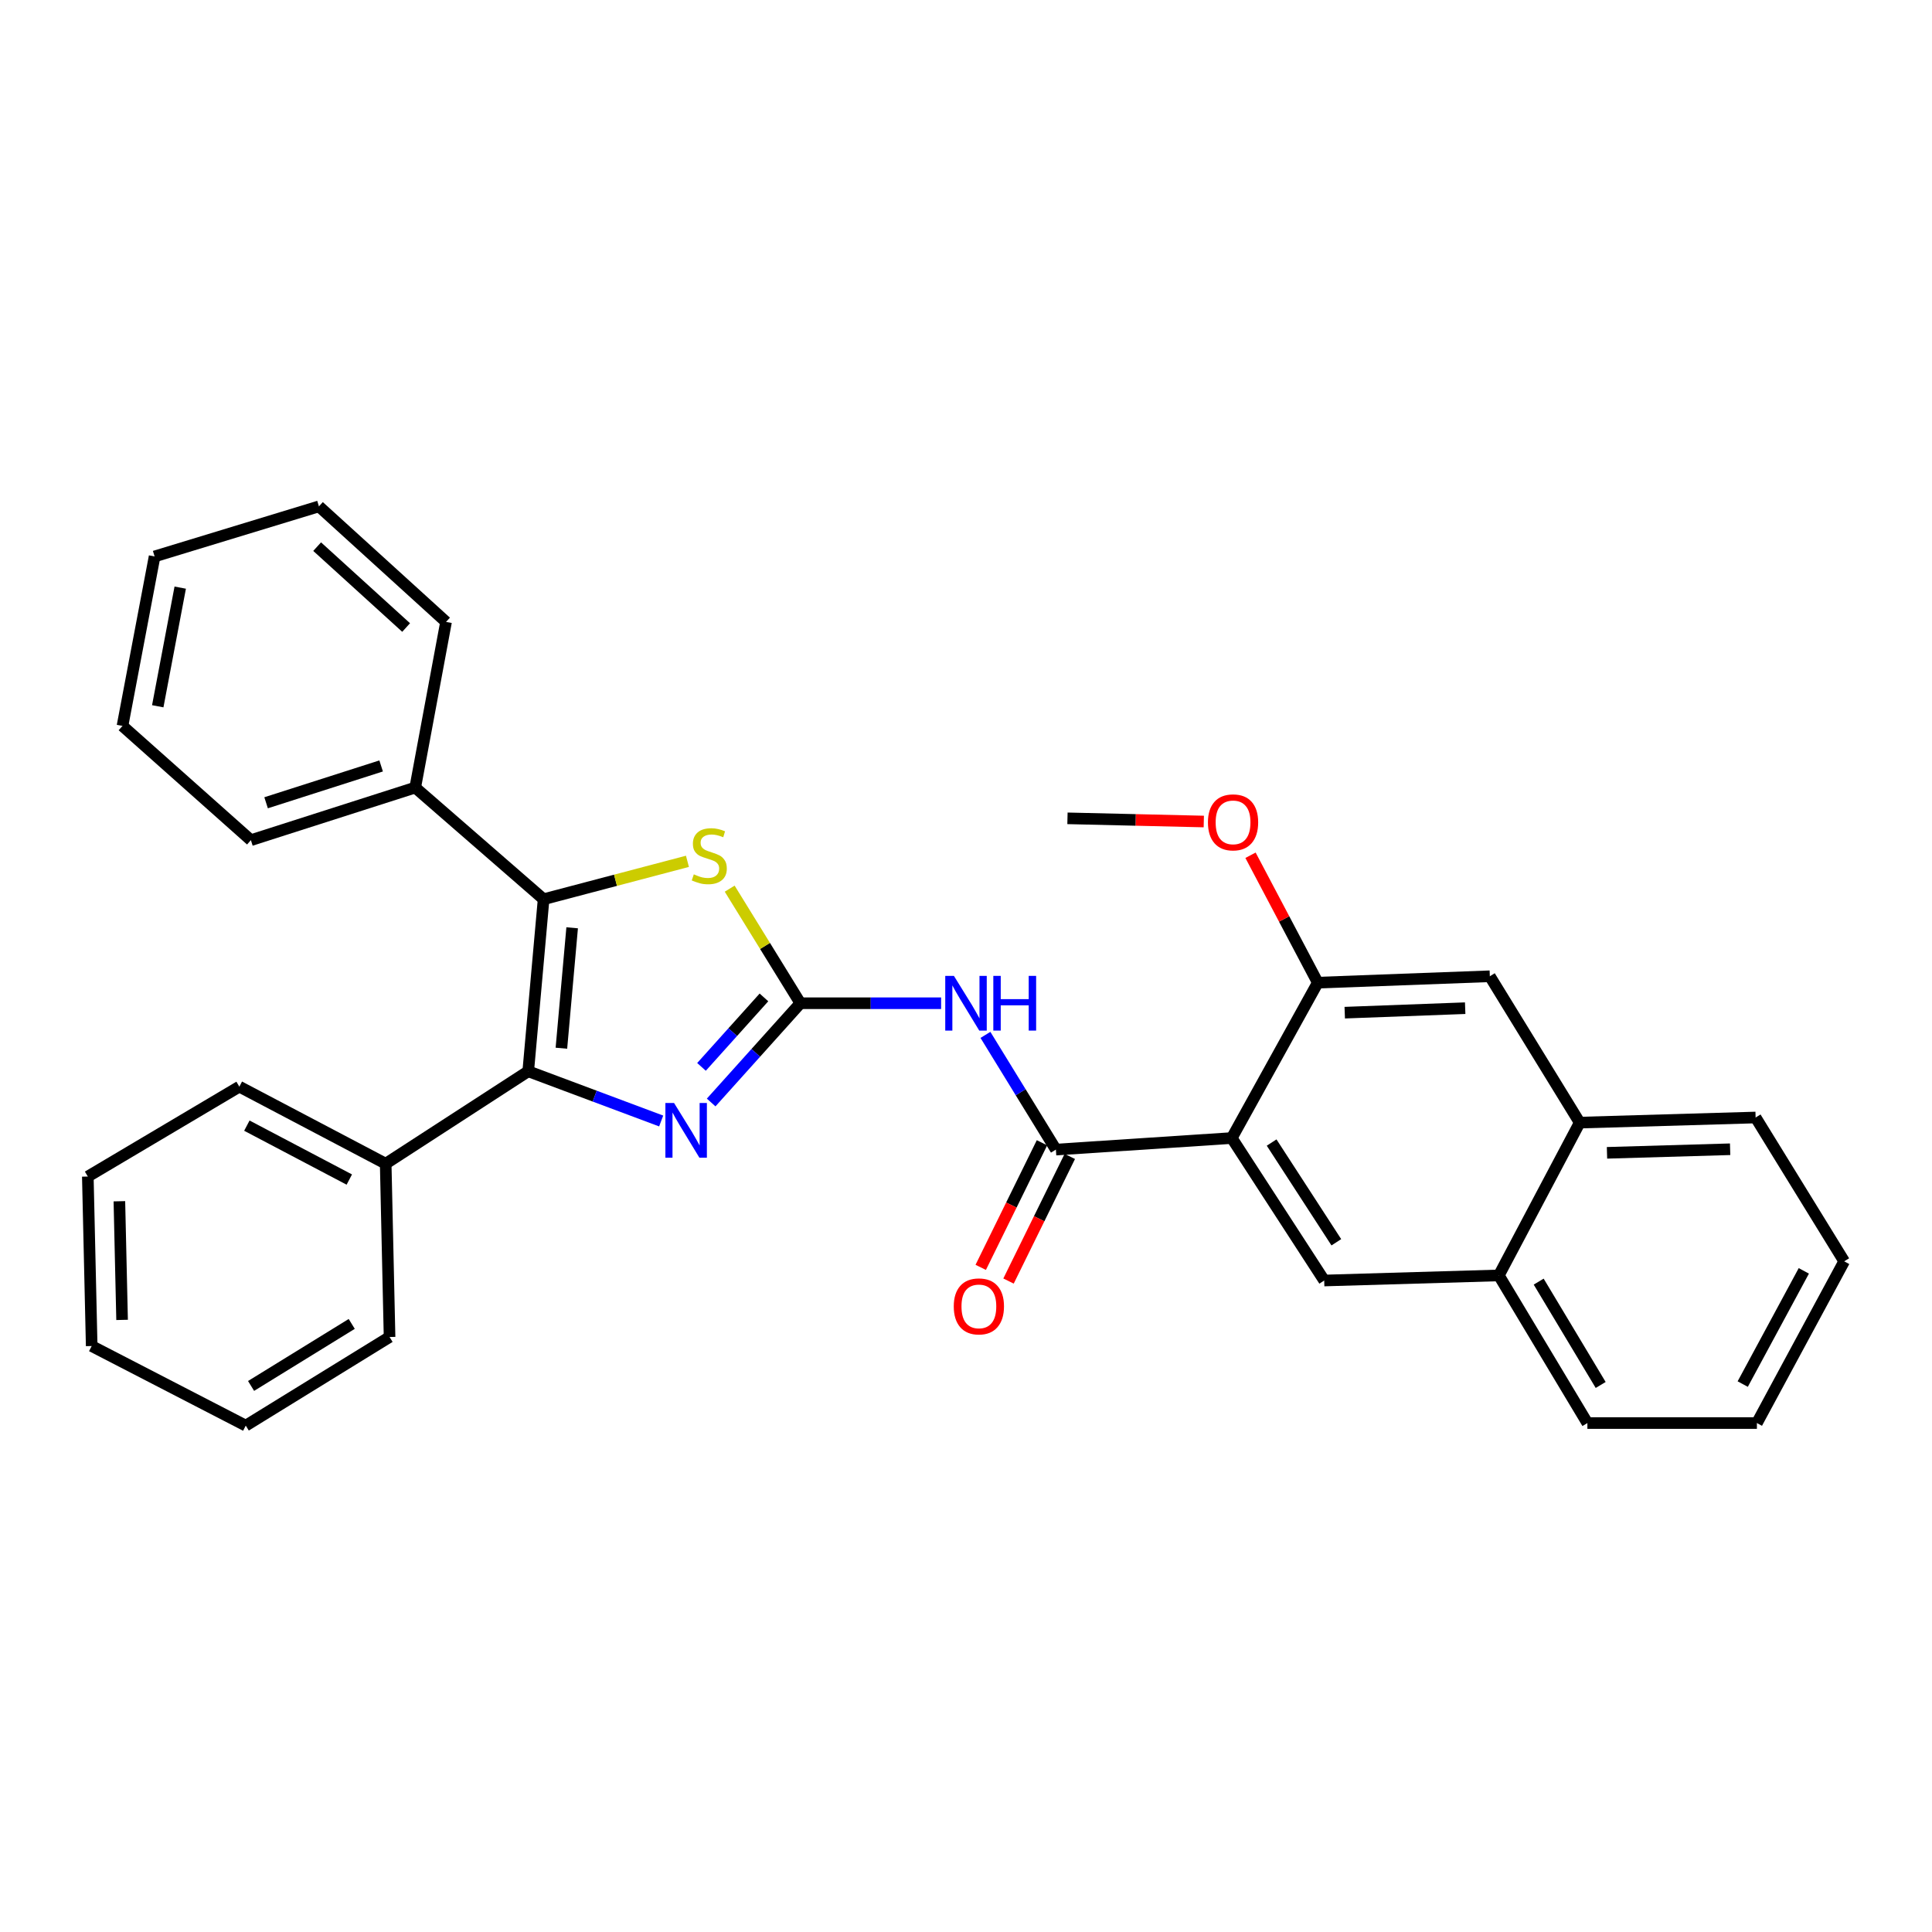 <?xml version='1.0' encoding='iso-8859-1'?>
<svg version='1.1' baseProfile='full'
              xmlns='http://www.w3.org/2000/svg'
                      xmlns:rdkit='http://www.rdkit.org/xml'
                      xmlns:xlink='http://www.w3.org/1999/xlink'
                  xml:space='preserve'
width='1000px' height='1000px' viewBox='0 0 1000 1000'>
<!-- END OF HEADER -->
<rect style='opacity:1.0;fill:#FFFFFF;stroke:none' width='1000' height='1000' x='0' y='0'> </rect>
<path class='bond-2' d='M 414.273,519.273 L 391.184,544.961' style='fill:none;fill-rule:evenodd;stroke:#000000;stroke-width:6px;stroke-linecap:butt;stroke-linejoin:miter;stroke-opacity:1' />
<path class='bond-2' d='M 391.184,544.961 L 368.095,570.649' style='fill:none;fill-rule:evenodd;stroke:#0000FF;stroke-width:6px;stroke-linecap:butt;stroke-linejoin:miter;stroke-opacity:1' />
<path class='bond-2' d='M 395.418,516.258 L 379.256,534.24' style='fill:none;fill-rule:evenodd;stroke:#000000;stroke-width:6px;stroke-linecap:butt;stroke-linejoin:miter;stroke-opacity:1' />
<path class='bond-2' d='M 379.256,534.24 L 363.093,552.221' style='fill:none;fill-rule:evenodd;stroke:#0000FF;stroke-width:6px;stroke-linecap:butt;stroke-linejoin:miter;stroke-opacity:1' />
<path class='bond-5' d='M 414.273,519.273 L 450.695,519.273' style='fill:none;fill-rule:evenodd;stroke:#000000;stroke-width:6px;stroke-linecap:butt;stroke-linejoin:miter;stroke-opacity:1' />
<path class='bond-5' d='M 450.695,519.273 L 487.117,519.273' style='fill:none;fill-rule:evenodd;stroke:#0000FF;stroke-width:6px;stroke-linecap:butt;stroke-linejoin:miter;stroke-opacity:1' />
<path class='bond-6' d='M 414.273,519.273 L 395.979,489.619' style='fill:none;fill-rule:evenodd;stroke:#000000;stroke-width:6px;stroke-linecap:butt;stroke-linejoin:miter;stroke-opacity:1' />
<path class='bond-6' d='M 395.979,489.619 L 377.684,459.965' style='fill:none;fill-rule:evenodd;stroke:#CCCC00;stroke-width:6px;stroke-linecap:butt;stroke-linejoin:miter;stroke-opacity:1' />
<path class='bond-0' d='M 273.409,554.487 L 307.816,567.356' style='fill:none;fill-rule:evenodd;stroke:#000000;stroke-width:6px;stroke-linecap:butt;stroke-linejoin:miter;stroke-opacity:1' />
<path class='bond-0' d='M 307.816,567.356 L 342.222,580.225' style='fill:none;fill-rule:evenodd;stroke:#0000FF;stroke-width:6px;stroke-linecap:butt;stroke-linejoin:miter;stroke-opacity:1' />
<path class='bond-12' d='M 273.409,554.487 L 199.631,602.327' style='fill:none;fill-rule:evenodd;stroke:#000000;stroke-width:6px;stroke-linecap:butt;stroke-linejoin:miter;stroke-opacity:1' />
<path class='bond-31' d='M 273.409,554.487 L 281.366,465.437' style='fill:none;fill-rule:evenodd;stroke:#000000;stroke-width:6px;stroke-linecap:butt;stroke-linejoin:miter;stroke-opacity:1' />
<path class='bond-31' d='M 290.578,542.557 L 296.147,480.222' style='fill:none;fill-rule:evenodd;stroke:#000000;stroke-width:6px;stroke-linecap:butt;stroke-linejoin:miter;stroke-opacity:1' />
<path class='bond-1' d='M 281.366,465.437 L 318.594,455.627' style='fill:none;fill-rule:evenodd;stroke:#000000;stroke-width:6px;stroke-linecap:butt;stroke-linejoin:miter;stroke-opacity:1' />
<path class='bond-1' d='M 318.594,455.627 L 355.822,445.817' style='fill:none;fill-rule:evenodd;stroke:#CCCC00;stroke-width:6px;stroke-linecap:butt;stroke-linejoin:miter;stroke-opacity:1' />
<path class='bond-13' d='M 281.366,465.437 L 214.921,407.644' style='fill:none;fill-rule:evenodd;stroke:#000000;stroke-width:6px;stroke-linecap:butt;stroke-linejoin:miter;stroke-opacity:1' />
<path class='bond-3' d='M 637.559,589.05 L 546.53,595.029' style='fill:none;fill-rule:evenodd;stroke:#000000;stroke-width:6px;stroke-linecap:butt;stroke-linejoin:miter;stroke-opacity:1' />
<path class='bond-7' d='M 637.559,589.05 L 685.407,662.793' style='fill:none;fill-rule:evenodd;stroke:#000000;stroke-width:6px;stroke-linecap:butt;stroke-linejoin:miter;stroke-opacity:1' />
<path class='bond-7' d='M 658.19,591.382 L 691.684,643.001' style='fill:none;fill-rule:evenodd;stroke:#000000;stroke-width:6px;stroke-linecap:butt;stroke-linejoin:miter;stroke-opacity:1' />
<path class='bond-8' d='M 637.559,589.05 L 682.084,508.625' style='fill:none;fill-rule:evenodd;stroke:#000000;stroke-width:6px;stroke-linecap:butt;stroke-linejoin:miter;stroke-opacity:1' />
<path class='bond-4' d='M 546.53,595.029 L 528.296,565.343' style='fill:none;fill-rule:evenodd;stroke:#000000;stroke-width:6px;stroke-linecap:butt;stroke-linejoin:miter;stroke-opacity:1' />
<path class='bond-4' d='M 528.296,565.343 L 510.062,535.656' style='fill:none;fill-rule:evenodd;stroke:#0000FF;stroke-width:6px;stroke-linecap:butt;stroke-linejoin:miter;stroke-opacity:1' />
<path class='bond-14' d='M 539.334,591.491 L 523.477,623.739' style='fill:none;fill-rule:evenodd;stroke:#000000;stroke-width:6px;stroke-linecap:butt;stroke-linejoin:miter;stroke-opacity:1' />
<path class='bond-14' d='M 523.477,623.739 L 507.62,655.988' style='fill:none;fill-rule:evenodd;stroke:#FF0000;stroke-width:6px;stroke-linecap:butt;stroke-linejoin:miter;stroke-opacity:1' />
<path class='bond-14' d='M 553.726,598.568 L 537.87,630.816' style='fill:none;fill-rule:evenodd;stroke:#000000;stroke-width:6px;stroke-linecap:butt;stroke-linejoin:miter;stroke-opacity:1' />
<path class='bond-14' d='M 537.87,630.816 L 522.013,663.065' style='fill:none;fill-rule:evenodd;stroke:#FF0000;stroke-width:6px;stroke-linecap:butt;stroke-linejoin:miter;stroke-opacity:1' />
<path class='bond-10' d='M 685.407,662.793 L 775.794,660.155' style='fill:none;fill-rule:evenodd;stroke:#000000;stroke-width:6px;stroke-linecap:butt;stroke-linejoin:miter;stroke-opacity:1' />
<path class='bond-9' d='M 682.084,508.625 L 771.134,505.311' style='fill:none;fill-rule:evenodd;stroke:#000000;stroke-width:6px;stroke-linecap:butt;stroke-linejoin:miter;stroke-opacity:1' />
<path class='bond-9' d='M 696.038,524.156 L 758.373,521.835' style='fill:none;fill-rule:evenodd;stroke:#000000;stroke-width:6px;stroke-linecap:butt;stroke-linejoin:miter;stroke-opacity:1' />
<path class='bond-15' d='M 682.084,508.625 L 664.672,475.652' style='fill:none;fill-rule:evenodd;stroke:#000000;stroke-width:6px;stroke-linecap:butt;stroke-linejoin:miter;stroke-opacity:1' />
<path class='bond-15' d='M 664.672,475.652 L 647.261,442.68' style='fill:none;fill-rule:evenodd;stroke:#FF0000;stroke-width:6px;stroke-linecap:butt;stroke-linejoin:miter;stroke-opacity:1' />
<path class='bond-11' d='M 771.134,505.311 L 817.655,581.067' style='fill:none;fill-rule:evenodd;stroke:#000000;stroke-width:6px;stroke-linecap:butt;stroke-linejoin:miter;stroke-opacity:1' />
<path class='bond-16' d='M 775.794,660.155 L 821.629,736.571' style='fill:none;fill-rule:evenodd;stroke:#000000;stroke-width:6px;stroke-linecap:butt;stroke-linejoin:miter;stroke-opacity:1' />
<path class='bond-16' d='M 796.424,663.368 L 828.508,716.858' style='fill:none;fill-rule:evenodd;stroke:#000000;stroke-width:6px;stroke-linecap:butt;stroke-linejoin:miter;stroke-opacity:1' />
<path class='bond-33' d='M 775.794,660.155 L 817.655,581.067' style='fill:none;fill-rule:evenodd;stroke:#000000;stroke-width:6px;stroke-linecap:butt;stroke-linejoin:miter;stroke-opacity:1' />
<path class='bond-17' d='M 817.655,581.067 L 908.702,578.42' style='fill:none;fill-rule:evenodd;stroke:#000000;stroke-width:6px;stroke-linecap:butt;stroke-linejoin:miter;stroke-opacity:1' />
<path class='bond-17' d='M 831.778,596.702 L 895.511,594.849' style='fill:none;fill-rule:evenodd;stroke:#000000;stroke-width:6px;stroke-linecap:butt;stroke-linejoin:miter;stroke-opacity:1' />
<path class='bond-18' d='M 199.631,602.327 L 123.884,562.453' style='fill:none;fill-rule:evenodd;stroke:#000000;stroke-width:6px;stroke-linecap:butt;stroke-linejoin:miter;stroke-opacity:1' />
<path class='bond-18' d='M 180.798,610.538 L 127.775,582.626' style='fill:none;fill-rule:evenodd;stroke:#000000;stroke-width:6px;stroke-linecap:butt;stroke-linejoin:miter;stroke-opacity:1' />
<path class='bond-20' d='M 199.631,602.327 L 201.636,692.028' style='fill:none;fill-rule:evenodd;stroke:#000000;stroke-width:6px;stroke-linecap:butt;stroke-linejoin:miter;stroke-opacity:1' />
<path class='bond-19' d='M 214.921,407.644 L 129.863,434.874' style='fill:none;fill-rule:evenodd;stroke:#000000;stroke-width:6px;stroke-linecap:butt;stroke-linejoin:miter;stroke-opacity:1' />
<path class='bond-19' d='M 197.272,396.453 L 137.731,415.514' style='fill:none;fill-rule:evenodd;stroke:#000000;stroke-width:6px;stroke-linecap:butt;stroke-linejoin:miter;stroke-opacity:1' />
<path class='bond-21' d='M 214.921,407.644 L 230.871,321.908' style='fill:none;fill-rule:evenodd;stroke:#000000;stroke-width:6px;stroke-linecap:butt;stroke-linejoin:miter;stroke-opacity:1' />
<path class='bond-22' d='M 623.083,425.217 L 587.801,424.392' style='fill:none;fill-rule:evenodd;stroke:#FF0000;stroke-width:6px;stroke-linecap:butt;stroke-linejoin:miter;stroke-opacity:1' />
<path class='bond-22' d='M 587.801,424.392 L 552.518,423.567' style='fill:none;fill-rule:evenodd;stroke:#000000;stroke-width:6px;stroke-linecap:butt;stroke-linejoin:miter;stroke-opacity:1' />
<path class='bond-24' d='M 821.629,736.571 L 909.37,736.571' style='fill:none;fill-rule:evenodd;stroke:#000000;stroke-width:6px;stroke-linecap:butt;stroke-linejoin:miter;stroke-opacity:1' />
<path class='bond-23' d='M 908.702,578.42 L 954.545,652.858' style='fill:none;fill-rule:evenodd;stroke:#000000;stroke-width:6px;stroke-linecap:butt;stroke-linejoin:miter;stroke-opacity:1' />
<path class='bond-25' d='M 123.884,562.453 L 45.455,608.974' style='fill:none;fill-rule:evenodd;stroke:#000000;stroke-width:6px;stroke-linecap:butt;stroke-linejoin:miter;stroke-opacity:1' />
<path class='bond-27' d='M 129.863,434.874 L 63.4,375.736' style='fill:none;fill-rule:evenodd;stroke:#000000;stroke-width:6px;stroke-linecap:butt;stroke-linejoin:miter;stroke-opacity:1' />
<path class='bond-26' d='M 201.636,692.028 L 127.207,737.898' style='fill:none;fill-rule:evenodd;stroke:#000000;stroke-width:6px;stroke-linecap:butt;stroke-linejoin:miter;stroke-opacity:1' />
<path class='bond-26' d='M 182.057,685.254 L 129.957,717.364' style='fill:none;fill-rule:evenodd;stroke:#000000;stroke-width:6px;stroke-linecap:butt;stroke-linejoin:miter;stroke-opacity:1' />
<path class='bond-28' d='M 230.871,321.908 L 165.076,262.102' style='fill:none;fill-rule:evenodd;stroke:#000000;stroke-width:6px;stroke-linecap:butt;stroke-linejoin:miter;stroke-opacity:1' />
<path class='bond-28' d='M 210.213,324.805 L 164.157,282.941' style='fill:none;fill-rule:evenodd;stroke:#000000;stroke-width:6px;stroke-linecap:butt;stroke-linejoin:miter;stroke-opacity:1' />
<path class='bond-35' d='M 954.545,652.858 L 909.37,736.571' style='fill:none;fill-rule:evenodd;stroke:#000000;stroke-width:6px;stroke-linecap:butt;stroke-linejoin:miter;stroke-opacity:1' />
<path class='bond-35' d='M 933.655,657.798 L 902.032,716.397' style='fill:none;fill-rule:evenodd;stroke:#000000;stroke-width:6px;stroke-linecap:butt;stroke-linejoin:miter;stroke-opacity:1' />
<path class='bond-34' d='M 45.455,608.974 L 47.459,696.706' style='fill:none;fill-rule:evenodd;stroke:#000000;stroke-width:6px;stroke-linecap:butt;stroke-linejoin:miter;stroke-opacity:1' />
<path class='bond-34' d='M 61.79,621.767 L 63.193,683.179' style='fill:none;fill-rule:evenodd;stroke:#000000;stroke-width:6px;stroke-linecap:butt;stroke-linejoin:miter;stroke-opacity:1' />
<path class='bond-29' d='M 127.207,737.898 L 47.459,696.706' style='fill:none;fill-rule:evenodd;stroke:#000000;stroke-width:6px;stroke-linecap:butt;stroke-linejoin:miter;stroke-opacity:1' />
<path class='bond-32' d='M 63.4,375.736 L 80.018,288.013' style='fill:none;fill-rule:evenodd;stroke:#000000;stroke-width:6px;stroke-linecap:butt;stroke-linejoin:miter;stroke-opacity:1' />
<path class='bond-32' d='M 81.651,365.563 L 93.284,304.157' style='fill:none;fill-rule:evenodd;stroke:#000000;stroke-width:6px;stroke-linecap:butt;stroke-linejoin:miter;stroke-opacity:1' />
<path class='bond-30' d='M 165.076,262.102 L 80.018,288.013' style='fill:none;fill-rule:evenodd;stroke:#000000;stroke-width:6px;stroke-linecap:butt;stroke-linejoin:miter;stroke-opacity:1' />
<path  class='atom-3' d='M 348.884 570.899
L 358.164 585.899
Q 359.084 587.379, 360.564 590.059
Q 362.044 592.739, 362.124 592.899
L 362.124 570.899
L 365.884 570.899
L 365.884 599.219
L 362.004 599.219
L 352.044 582.819
Q 350.884 580.899, 349.644 578.699
Q 348.444 576.499, 348.084 575.819
L 348.084 599.219
L 344.404 599.219
L 344.404 570.899
L 348.884 570.899
' fill='#0000FF'/>
<path  class='atom-6' d='M 493.74 505.113
L 503.02 520.113
Q 503.94 521.593, 505.42 524.273
Q 506.9 526.953, 506.98 527.113
L 506.98 505.113
L 510.74 505.113
L 510.74 533.433
L 506.86 533.433
L 496.9 517.033
Q 495.74 515.113, 494.5 512.913
Q 493.3 510.713, 492.94 510.033
L 492.94 533.433
L 489.26 533.433
L 489.26 505.113
L 493.74 505.113
' fill='#0000FF'/>
<path  class='atom-6' d='M 514.14 505.113
L 517.98 505.113
L 517.98 517.153
L 532.46 517.153
L 532.46 505.113
L 536.3 505.113
L 536.3 533.433
L 532.46 533.433
L 532.46 520.353
L 517.98 520.353
L 517.98 533.433
L 514.14 533.433
L 514.14 505.113
' fill='#0000FF'/>
<path  class='atom-7' d='M 359.119 452.56
Q 359.439 452.68, 360.759 453.24
Q 362.079 453.8, 363.519 454.16
Q 364.999 454.48, 366.439 454.48
Q 369.119 454.48, 370.679 453.2
Q 372.239 451.88, 372.239 449.6
Q 372.239 448.04, 371.439 447.08
Q 370.679 446.12, 369.479 445.6
Q 368.279 445.08, 366.279 444.48
Q 363.759 443.72, 362.239 443
Q 360.759 442.28, 359.679 440.76
Q 358.639 439.24, 358.639 436.68
Q 358.639 433.12, 361.039 430.92
Q 363.479 428.72, 368.279 428.72
Q 371.559 428.72, 375.279 430.28
L 374.359 433.36
Q 370.959 431.96, 368.399 431.96
Q 365.639 431.96, 364.119 433.12
Q 362.599 434.24, 362.639 436.2
Q 362.639 437.72, 363.399 438.64
Q 364.199 439.56, 365.319 440.08
Q 366.479 440.6, 368.399 441.2
Q 370.959 442, 372.479 442.8
Q 373.999 443.6, 375.079 445.24
Q 376.199 446.84, 376.199 449.6
Q 376.199 453.52, 373.559 455.64
Q 370.959 457.72, 366.599 457.72
Q 364.079 457.72, 362.159 457.16
Q 360.279 456.64, 358.039 455.72
L 359.119 452.56
' fill='#CCCC00'/>
<path  class='atom-15' d='M 493.665 676.185
Q 493.665 669.385, 497.025 665.585
Q 500.385 661.785, 506.665 661.785
Q 512.945 661.785, 516.305 665.585
Q 519.665 669.385, 519.665 676.185
Q 519.665 683.065, 516.265 686.985
Q 512.865 690.865, 506.665 690.865
Q 500.425 690.865, 497.025 686.985
Q 493.665 683.105, 493.665 676.185
M 506.665 687.665
Q 510.985 687.665, 513.305 684.785
Q 515.665 681.865, 515.665 676.185
Q 515.665 670.625, 513.305 667.825
Q 510.985 664.985, 506.665 664.985
Q 502.345 664.985, 499.985 667.785
Q 497.665 670.585, 497.665 676.185
Q 497.665 681.905, 499.985 684.785
Q 502.345 687.665, 506.665 687.665
' fill='#FF0000'/>
<path  class='atom-16' d='M 625.227 425.652
Q 625.227 418.852, 628.587 415.052
Q 631.947 411.252, 638.227 411.252
Q 644.507 411.252, 647.867 415.052
Q 651.227 418.852, 651.227 425.652
Q 651.227 432.532, 647.827 436.452
Q 644.427 440.332, 638.227 440.332
Q 631.987 440.332, 628.587 436.452
Q 625.227 432.572, 625.227 425.652
M 638.227 437.132
Q 642.547 437.132, 644.867 434.252
Q 647.227 431.332, 647.227 425.652
Q 647.227 420.092, 644.867 417.292
Q 642.547 414.452, 638.227 414.452
Q 633.907 414.452, 631.547 417.252
Q 629.227 420.052, 629.227 425.652
Q 629.227 431.372, 631.547 434.252
Q 633.907 437.132, 638.227 437.132
' fill='#FF0000'/>
</svg>
